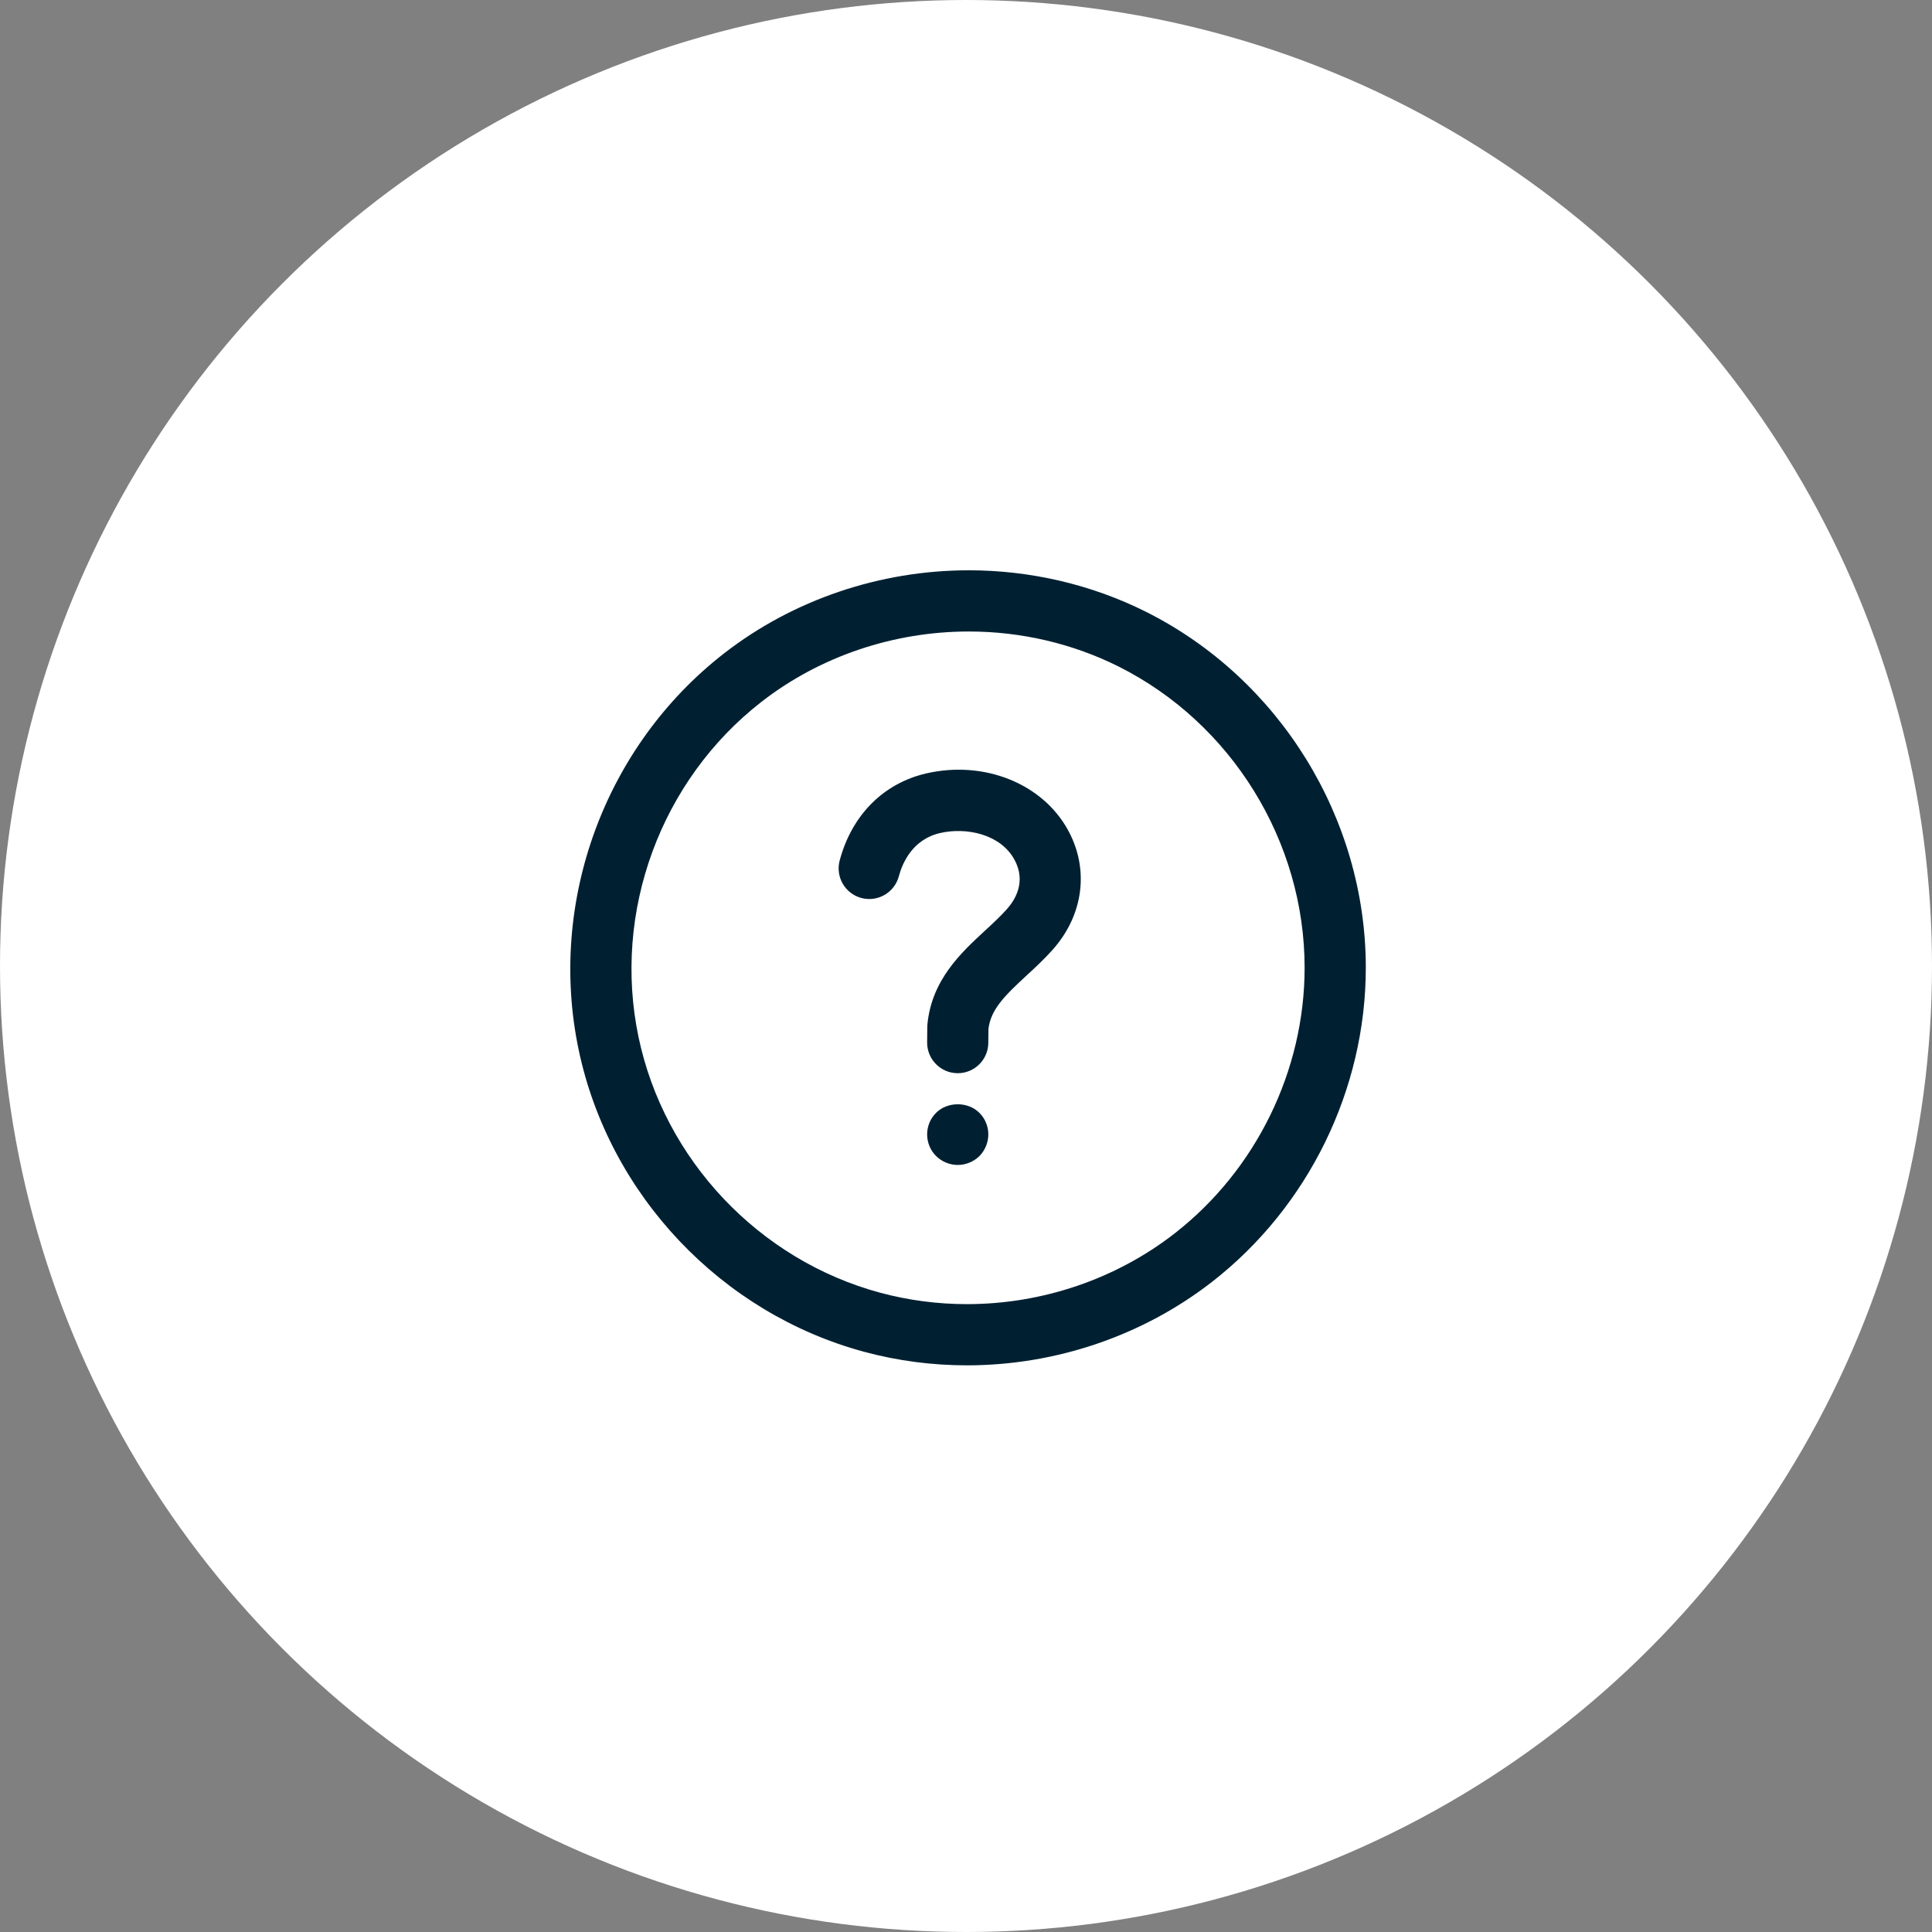 <svg width="166" height="166" viewBox="0 0 166 166" fill="none" xmlns="http://www.w3.org/2000/svg">
<rect x="0" y="0" width="166" height="166" fill="#808080" stroke="none"/>
<g clip-path="url(#clip0_1429_61)">
<circle cx="83" cy="83" r="83" fill="white"/>
<path d="M82.29 92.211C82.283 92.211 82.275 92.211 82.267 92.211C80.815 92.198 79.648 91.01 79.661 89.558L79.673 88.243C79.673 88.168 79.677 88.092 79.685 88.017C80.049 84.192 82.588 81.848 84.629 79.965C85.321 79.326 85.975 78.722 86.533 78.092C87.213 77.326 88.199 75.756 87.161 73.862C85.966 71.674 83.048 71.055 80.78 71.574C78.411 72.116 77.538 74.139 77.228 75.296C76.852 76.699 75.409 77.531 74.007 77.156C72.604 76.78 71.772 75.338 72.146 73.935C73.194 70.022 75.913 67.294 79.605 66.448C84.573 65.314 89.576 67.321 91.773 71.338C93.602 74.682 93.101 78.606 90.465 81.58C89.733 82.406 88.951 83.129 88.193 83.827C86.307 85.569 85.128 86.734 84.928 88.415L84.917 89.602C84.907 91.05 83.731 92.211 82.29 92.211Z" fill="#002032"/>
<path d="M82.289 100.094C81.605 100.094 80.922 99.817 80.435 99.331C79.936 98.845 79.66 98.161 79.66 97.464C79.66 96.781 79.936 96.097 80.435 95.611C81.408 94.638 83.17 94.638 84.143 95.611C84.642 96.097 84.918 96.781 84.918 97.464C84.918 98.161 84.642 98.832 84.156 99.331C83.656 99.817 82.986 100.094 82.289 100.094Z" fill="#002032"/>
<path d="M83.082 117.312C80.091 117.312 77.126 116.923 74.27 116.154C61.959 112.842 52.32 102.644 49.713 90.172C47.056 77.465 51.96 64.108 62.208 56.143C68.131 51.537 75.603 49 83.246 49C88.538 49 93.793 50.23 98.444 52.556C109.93 58.303 117.352 70.308 117.352 83.144C117.352 93.616 112.41 103.71 104.133 110.144C98.188 114.767 90.711 117.312 83.082 117.312ZM83.248 54.259C76.767 54.259 70.441 56.402 65.436 60.294C56.763 67.036 52.612 78.341 54.861 89.095C57.067 99.645 65.222 108.274 75.637 111.075C78.048 111.723 80.554 112.053 83.082 112.053C89.547 112.053 95.878 109.901 100.906 105.993C107.912 100.547 112.094 92.006 112.094 83.144C112.094 72.283 105.814 62.123 96.093 57.26C92.168 55.297 87.727 54.259 83.248 54.259Z" fill="#002032"/>
</g>
<defs>
<clipPath id="clip0_1429_61">
<rect width="166" height="166" fill="white"/>
</clipPath>
</defs>
</svg>
